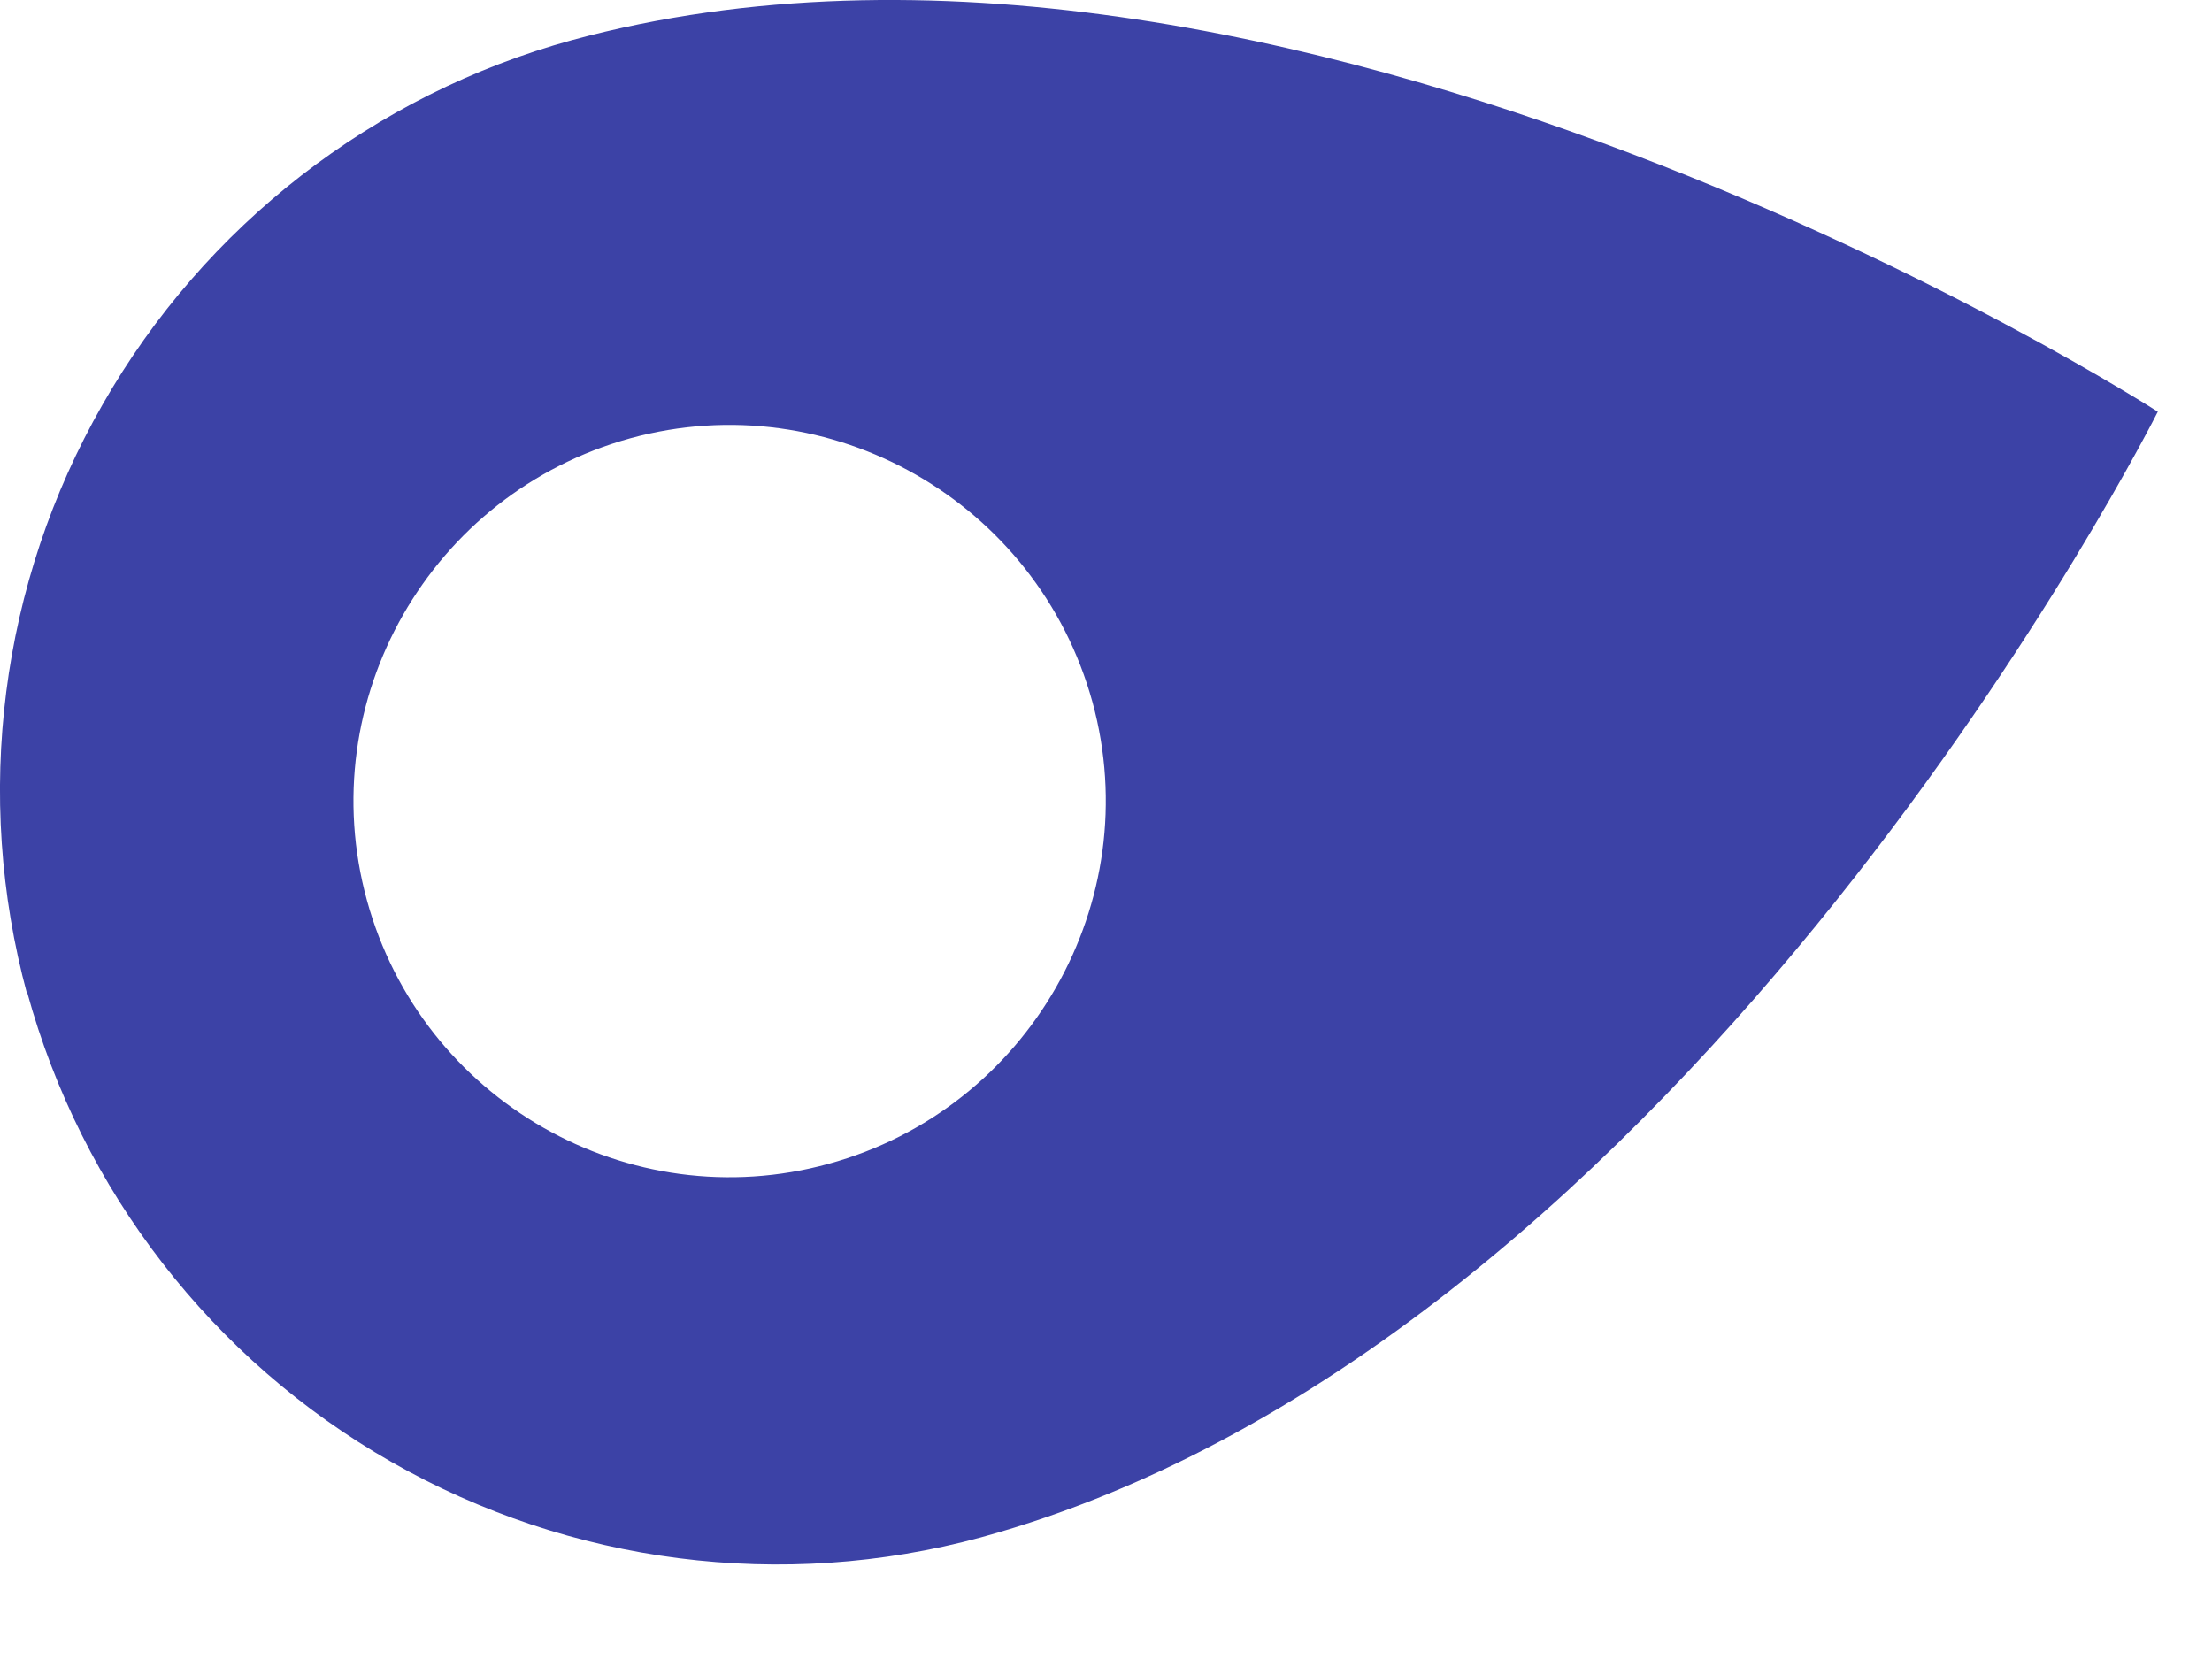 <?xml version="1.0" encoding="utf-8"?>
<svg xmlns="http://www.w3.org/2000/svg" fill="none" height="100%" overflow="visible" preserveAspectRatio="none" style="display: block;" viewBox="0 0 8 6" width="100%">
<path d="M0.098 3.588C0.295 4.307 0.769 4.918 1.415 5.287C2.062 5.657 2.829 5.755 3.548 5.56C6.114 4.856 7.804 1.489 7.804 1.489C7.804 1.489 4.636 -0.552 2.069 0.145C1.351 0.342 0.74 0.816 0.371 1.463C0.001 2.109 -0.097 2.876 0.098 3.595V3.588ZM3.951 2.539C4.149 3.262 3.72 4.011 2.997 4.209C2.274 4.408 1.525 3.979 1.327 3.256C1.128 2.532 1.557 1.784 2.28 1.585C3.004 1.387 3.752 1.816 3.951 2.539Z" fill="#3C42A6" id="Vector"/>
</svg>